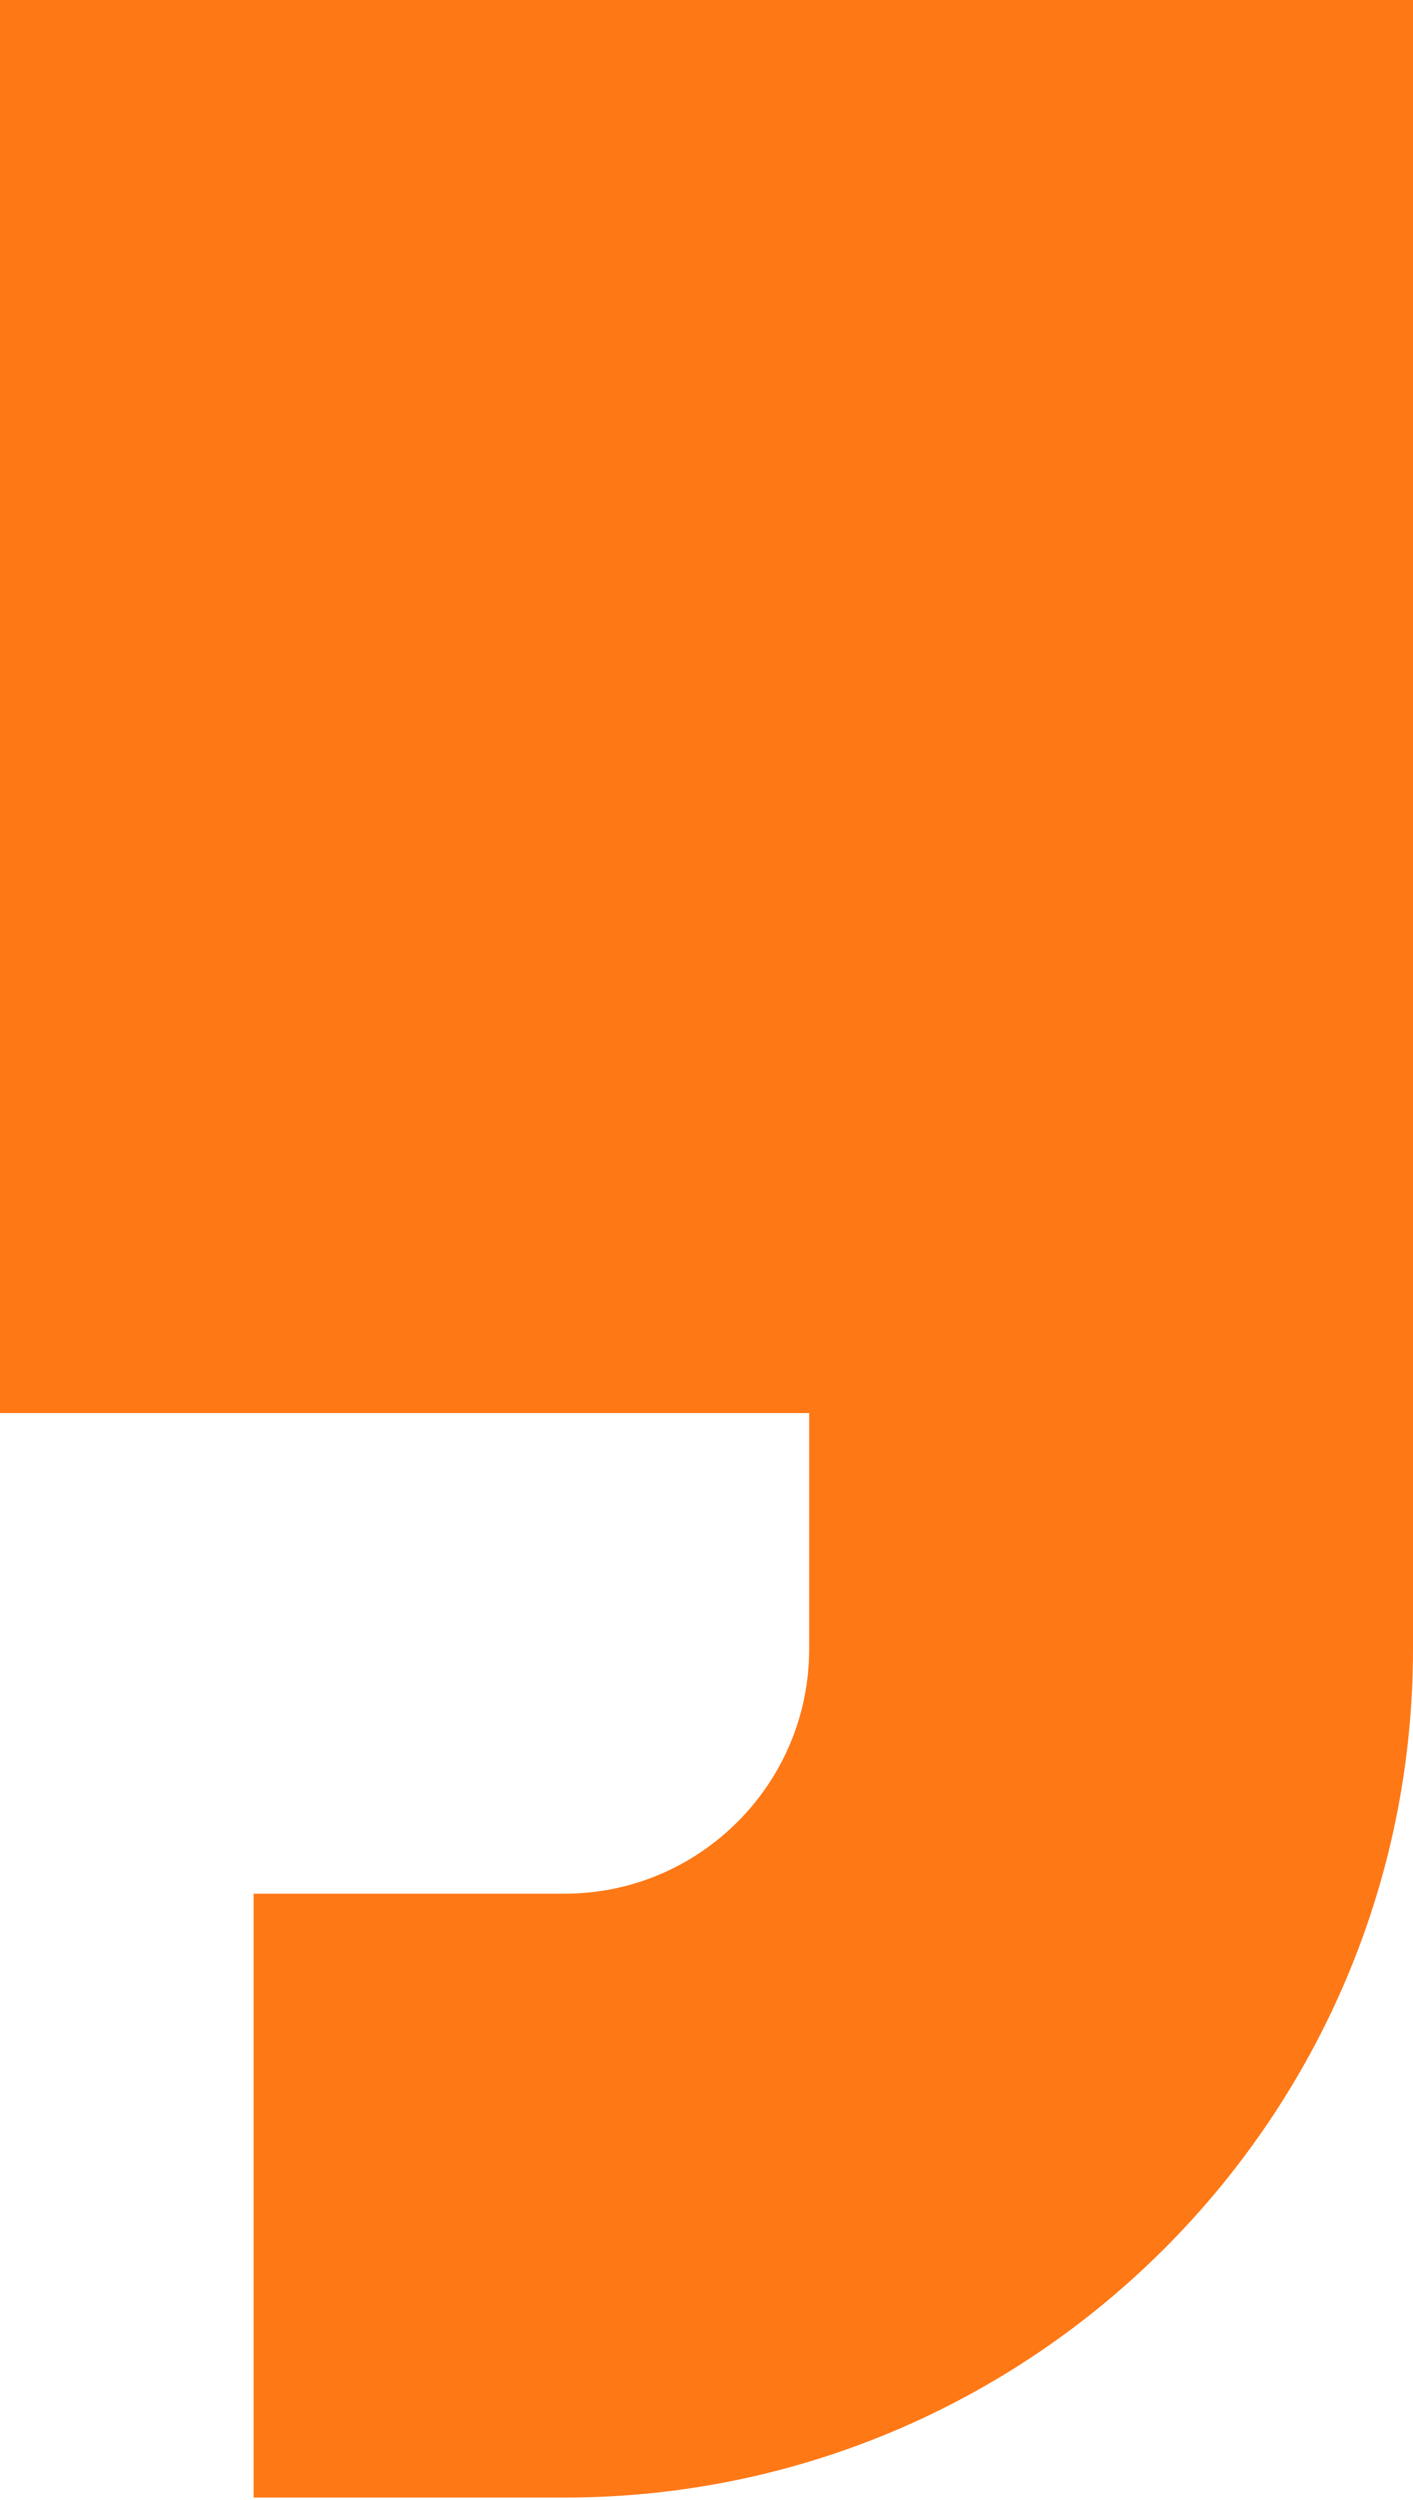 <?xml version="1.0" encoding="UTF-8"?> <svg xmlns="http://www.w3.org/2000/svg" width="247" height="437" viewBox="0 0 247 437" fill="none"> <path d="M0 247H141.445V288.262C141.445 311.834 122.267 331.012 98.695 331.012H44.333V436.567H98.695C180.471 436.567 247 370.038 247 288.262V0H0V247Z" fill="#FF7816"></path> </svg> 